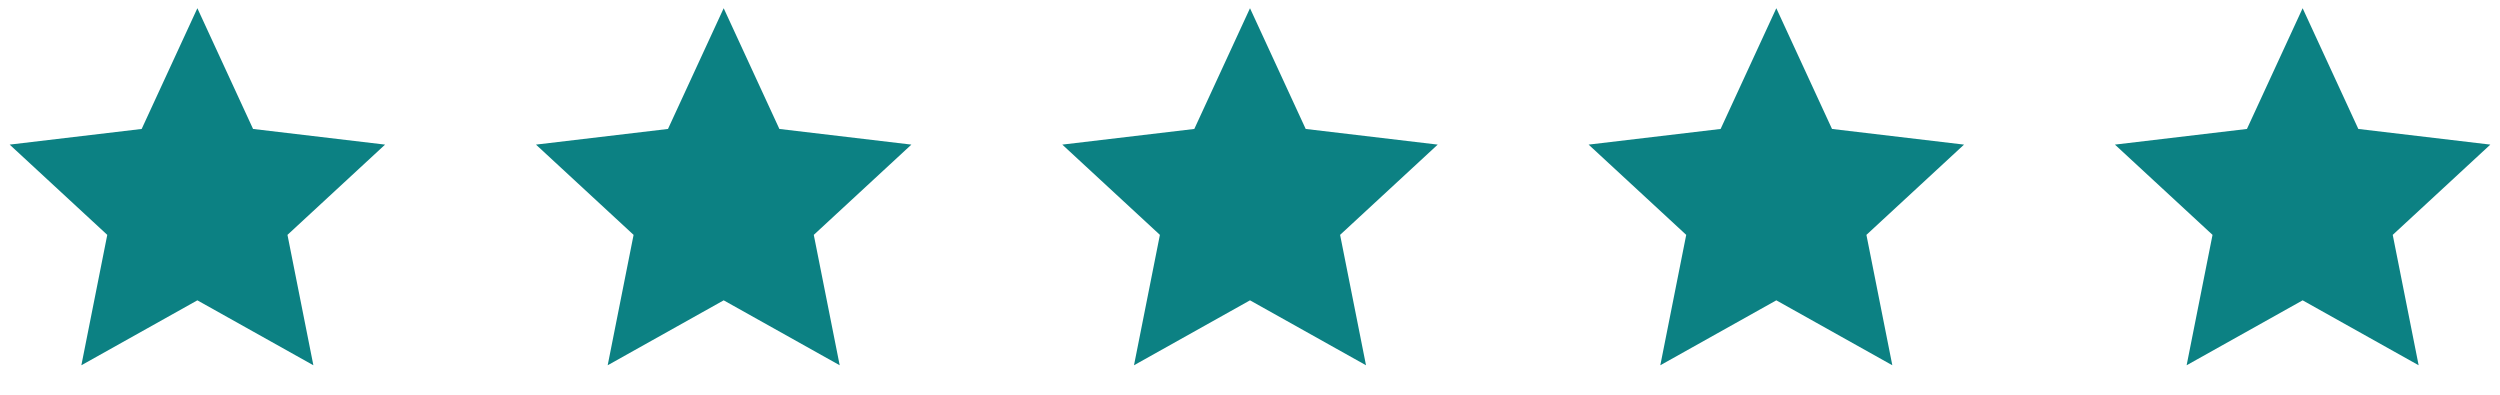 <?xml version="1.0" encoding="UTF-8"?> <svg xmlns="http://www.w3.org/2000/svg" width="152" height="24" viewBox="0 0 152 24" fill="none"><g clip-path="url(#clip0_7832_63533)"><path d="M12 18.26L4.947 22.208L6.522 14.28L0.587 8.792L8.614 7.84L12 0.5L15.386 7.84L23.413 8.792L17.478 14.28L19.053 22.208L12 18.26Z" fill="#0C8183"></path></g><g clip-path="url(#clip1_7832_63533)"><path d="M44 18.26L36.947 22.208L38.522 14.28L32.587 8.792L40.614 7.84L44 0.5L47.386 7.84L55.413 8.792L49.478 14.28L51.053 22.208L44 18.26Z" fill="#0C8183"></path></g><g clip-path="url(#clip2_7832_63533)"><path d="M76 18.26L68.947 22.208L70.522 14.28L64.587 8.792L72.614 7.84L76 0.5L79.386 7.84L87.413 8.792L81.478 14.28L83.053 22.208L76 18.26Z" fill="#0C8183"></path></g><g clip-path="url(#clip3_7832_63533)"><path d="M108 18.26L100.947 22.208L102.522 14.28L96.587 8.792L104.614 7.84L108 0.5L111.386 7.84L119.413 8.792L113.478 14.28L115.053 22.208L108 18.26Z" fill="#0C8183"></path></g><g clip-path="url(#clip4_7832_63533)"><path d="M140 18.26L132.947 22.208L134.522 14.28L128.587 8.792L136.614 7.84L140 0.5L143.386 7.84L151.413 8.792L145.478 14.28L147.053 22.208L140 18.26Z" fill="#0C8183"></path></g><defs><clipPath id="clip0_7832_63533"><rect width="24" height="24" fill="white"></rect></clipPath><clipPath id="clip1_7832_63533"><rect width="24" height="24" fill="white" transform="translate(32)"></rect></clipPath><clipPath id="clip2_7832_63533"><rect width="24" height="24" fill="white" transform="translate(64)"></rect></clipPath><clipPath id="clip3_7832_63533"><rect width="24" height="24" fill="white" transform="translate(96)"></rect></clipPath><clipPath id="clip4_7832_63533"><rect width="24" height="24" fill="white" transform="translate(128)"></rect></clipPath></defs></svg> 